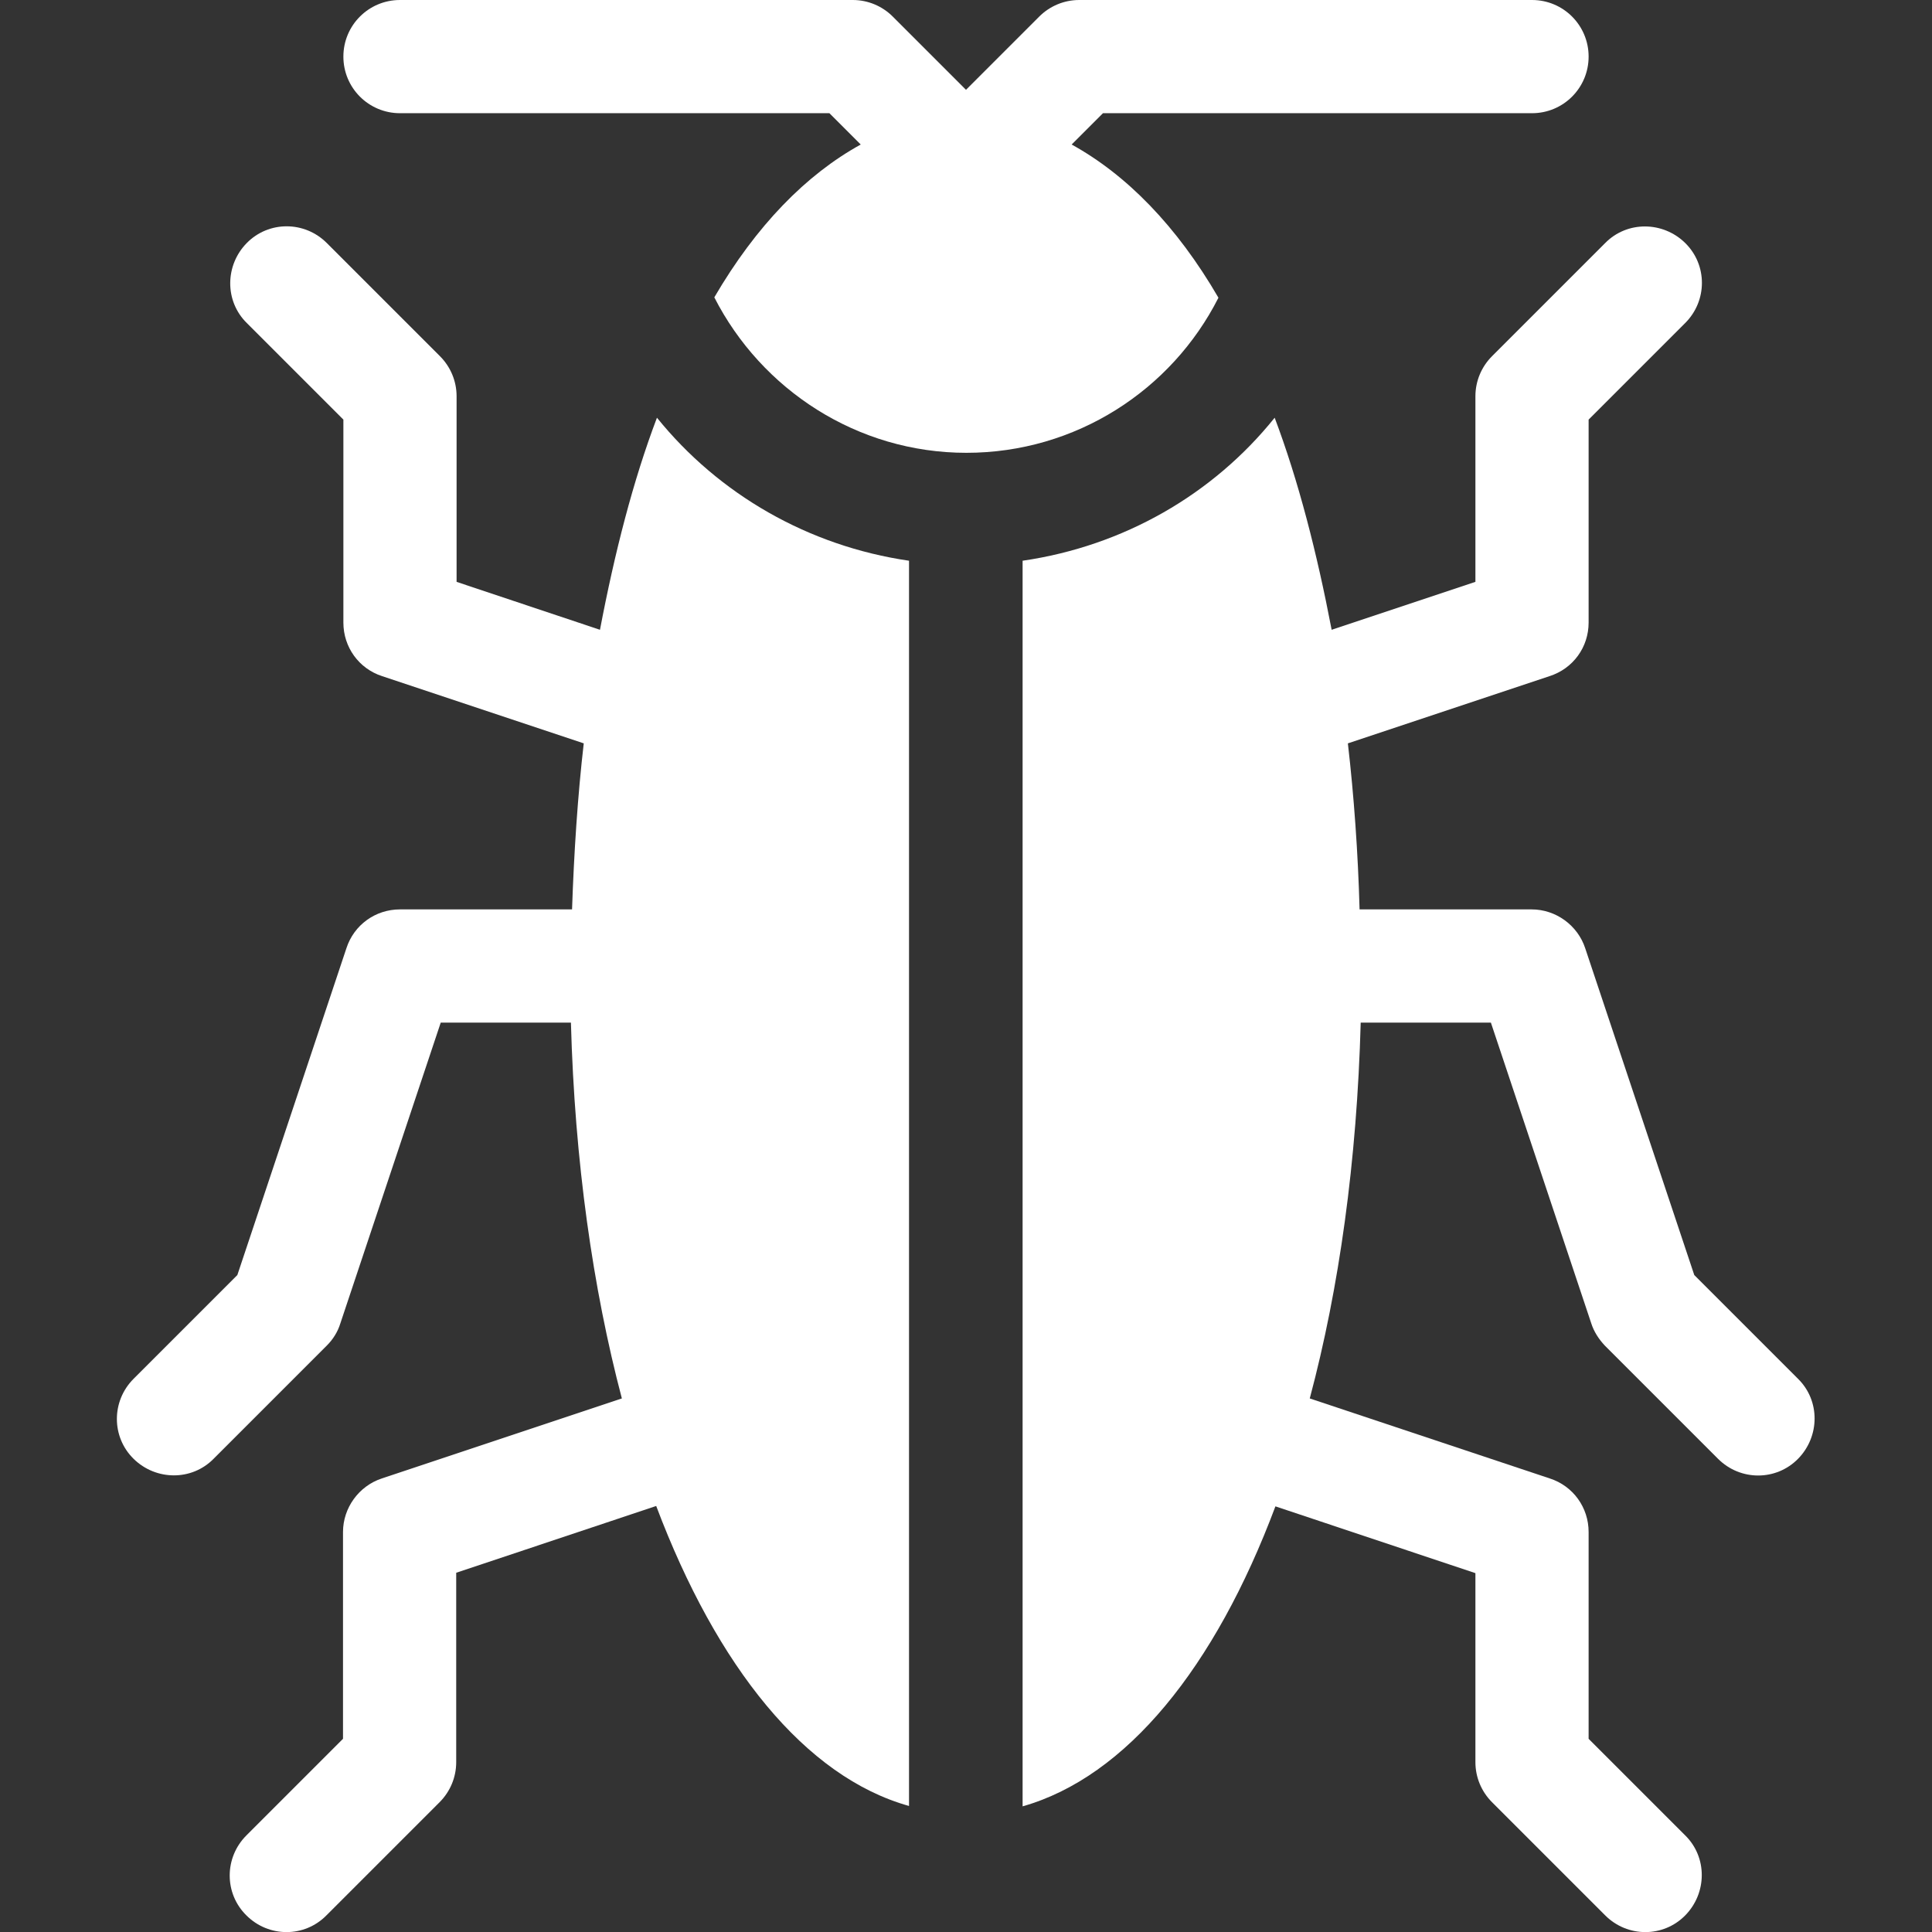 <?xml version="1.0" encoding="utf-8"?>
<!-- Generator: Adobe Illustrator 24.2.1, SVG Export Plug-In . SVG Version: 6.00 Build 0)  -->
<svg version="1.1" id="Capa_1" xmlns="http://www.w3.org/2000/svg" xmlns:xlink="http://www.w3.org/1999/xlink" x="0px" y="0px"
	 viewBox="0 0 512 512" style="enable-background:new 0 0 512 512;" xml:space="preserve">
<rect x="0" y="0" width="512" height="512" fill="#333333" stroke="none"/>
<style type="text/css">
	.st0{fill:#FFFFFF;}
</style>
<g>
	<path class="st0" d="M421,165v-53.8l25.6-25.6c5.9-5.9,5.9-15.4,0-21.2s-15.4-5.9-21.2,0l-30,30c-2.8,2.8-4.4,6.6-4.4,10.6v49.2
		l-38.1,12.7c-3.9-20.4-8.8-39.5-15.1-56.2c-16.3,20.3-40,34-66.8,37.9v330.1c27.5-7.8,51-36.8,67-79.5l53,17.7V467
		c0,4,1.6,7.8,4.4,10.6l30,30c5.9,5.9,15.4,5.9,21.2,0s5.9-15.4,0-21.2L421,460.8V406c0-6.5-4.1-12.2-10.3-14.2l-63.6-21.2
		c7.8-29.2,12.5-62.9,13.5-99.6h34.5l26.6,79.7c0.7,2.2,2,4.2,3.6,5.9l30,30c5.9,5.9,15.4,5.9,21.2,0s5.9-15.4,0-21.2l-27.5-27.5
		l-28.9-86.6c-2-6.1-7.8-10.3-14.2-10.3h-45.6c-0.4-14.9-1.5-30.2-3.1-44l53.4-17.8C416.9,177.2,421,171.5,421,165z"/>
	<path class="st0" d="M106,241c-6.5,0-12.2,4.1-14.2,10.3l-28.9,86.6l-27.5,27.5c-5.9,5.9-5.9,15.4,0,21.2s15.4,5.9,21.2,0l30-30
		c1.6-1.6,2.9-3.6,3.6-5.9l26.6-79.7h34.5c1,36.7,5.8,70.4,13.5,99.6l-63.6,21.2c-6.1,2-10.3,7.8-10.3,14.2v54.8l-25.6,25.6
		c-5.9,5.9-5.9,15.4,0,21.2c5.9,5.9,15.4,5.9,21.2,0l30-30c2.8-2.8,4.4-6.6,4.4-10.6v-50.2l53-17.7c16.1,42.7,39.5,71.8,67,79.5
		V148.6c-26.7-3.9-50.4-17.6-66.8-37.9c-6.3,16.6-11.2,35.7-15.1,56.2L121,154.2V105c0-4-1.6-7.8-4.4-10.6l-30-30
		c-5.9-5.9-15.4-5.9-21.2,0s-5.9,15.4,0,21.2L91,111.2V165c0,6.5,4.1,12.2,10.3,14.2l53.4,17.8c-1.6,13.8-2.6,29.1-3.1,44H106z"/>
	<path class="st0" d="M406,0H286c-4,0-7.8,1.6-10.6,4.4L256,23.8L236.6,4.4C233.8,1.6,230,0,226,0H106c-8.3,0-15,6.7-15,15
		s6.7,15,15,15h113.8l8.3,8.3c-14.5,8-27.7,21.5-38.8,40.5c12.5,24.5,37.9,41.2,66.8,41.2c29,0,54.4-16.6,66.8-41.1
		c-11.1-19.1-24.4-32.6-38.9-40.6l8.3-8.3H406c8.3,0,15-6.7,15-15S414.3,0,406,0z"/>
</g>
</svg>
